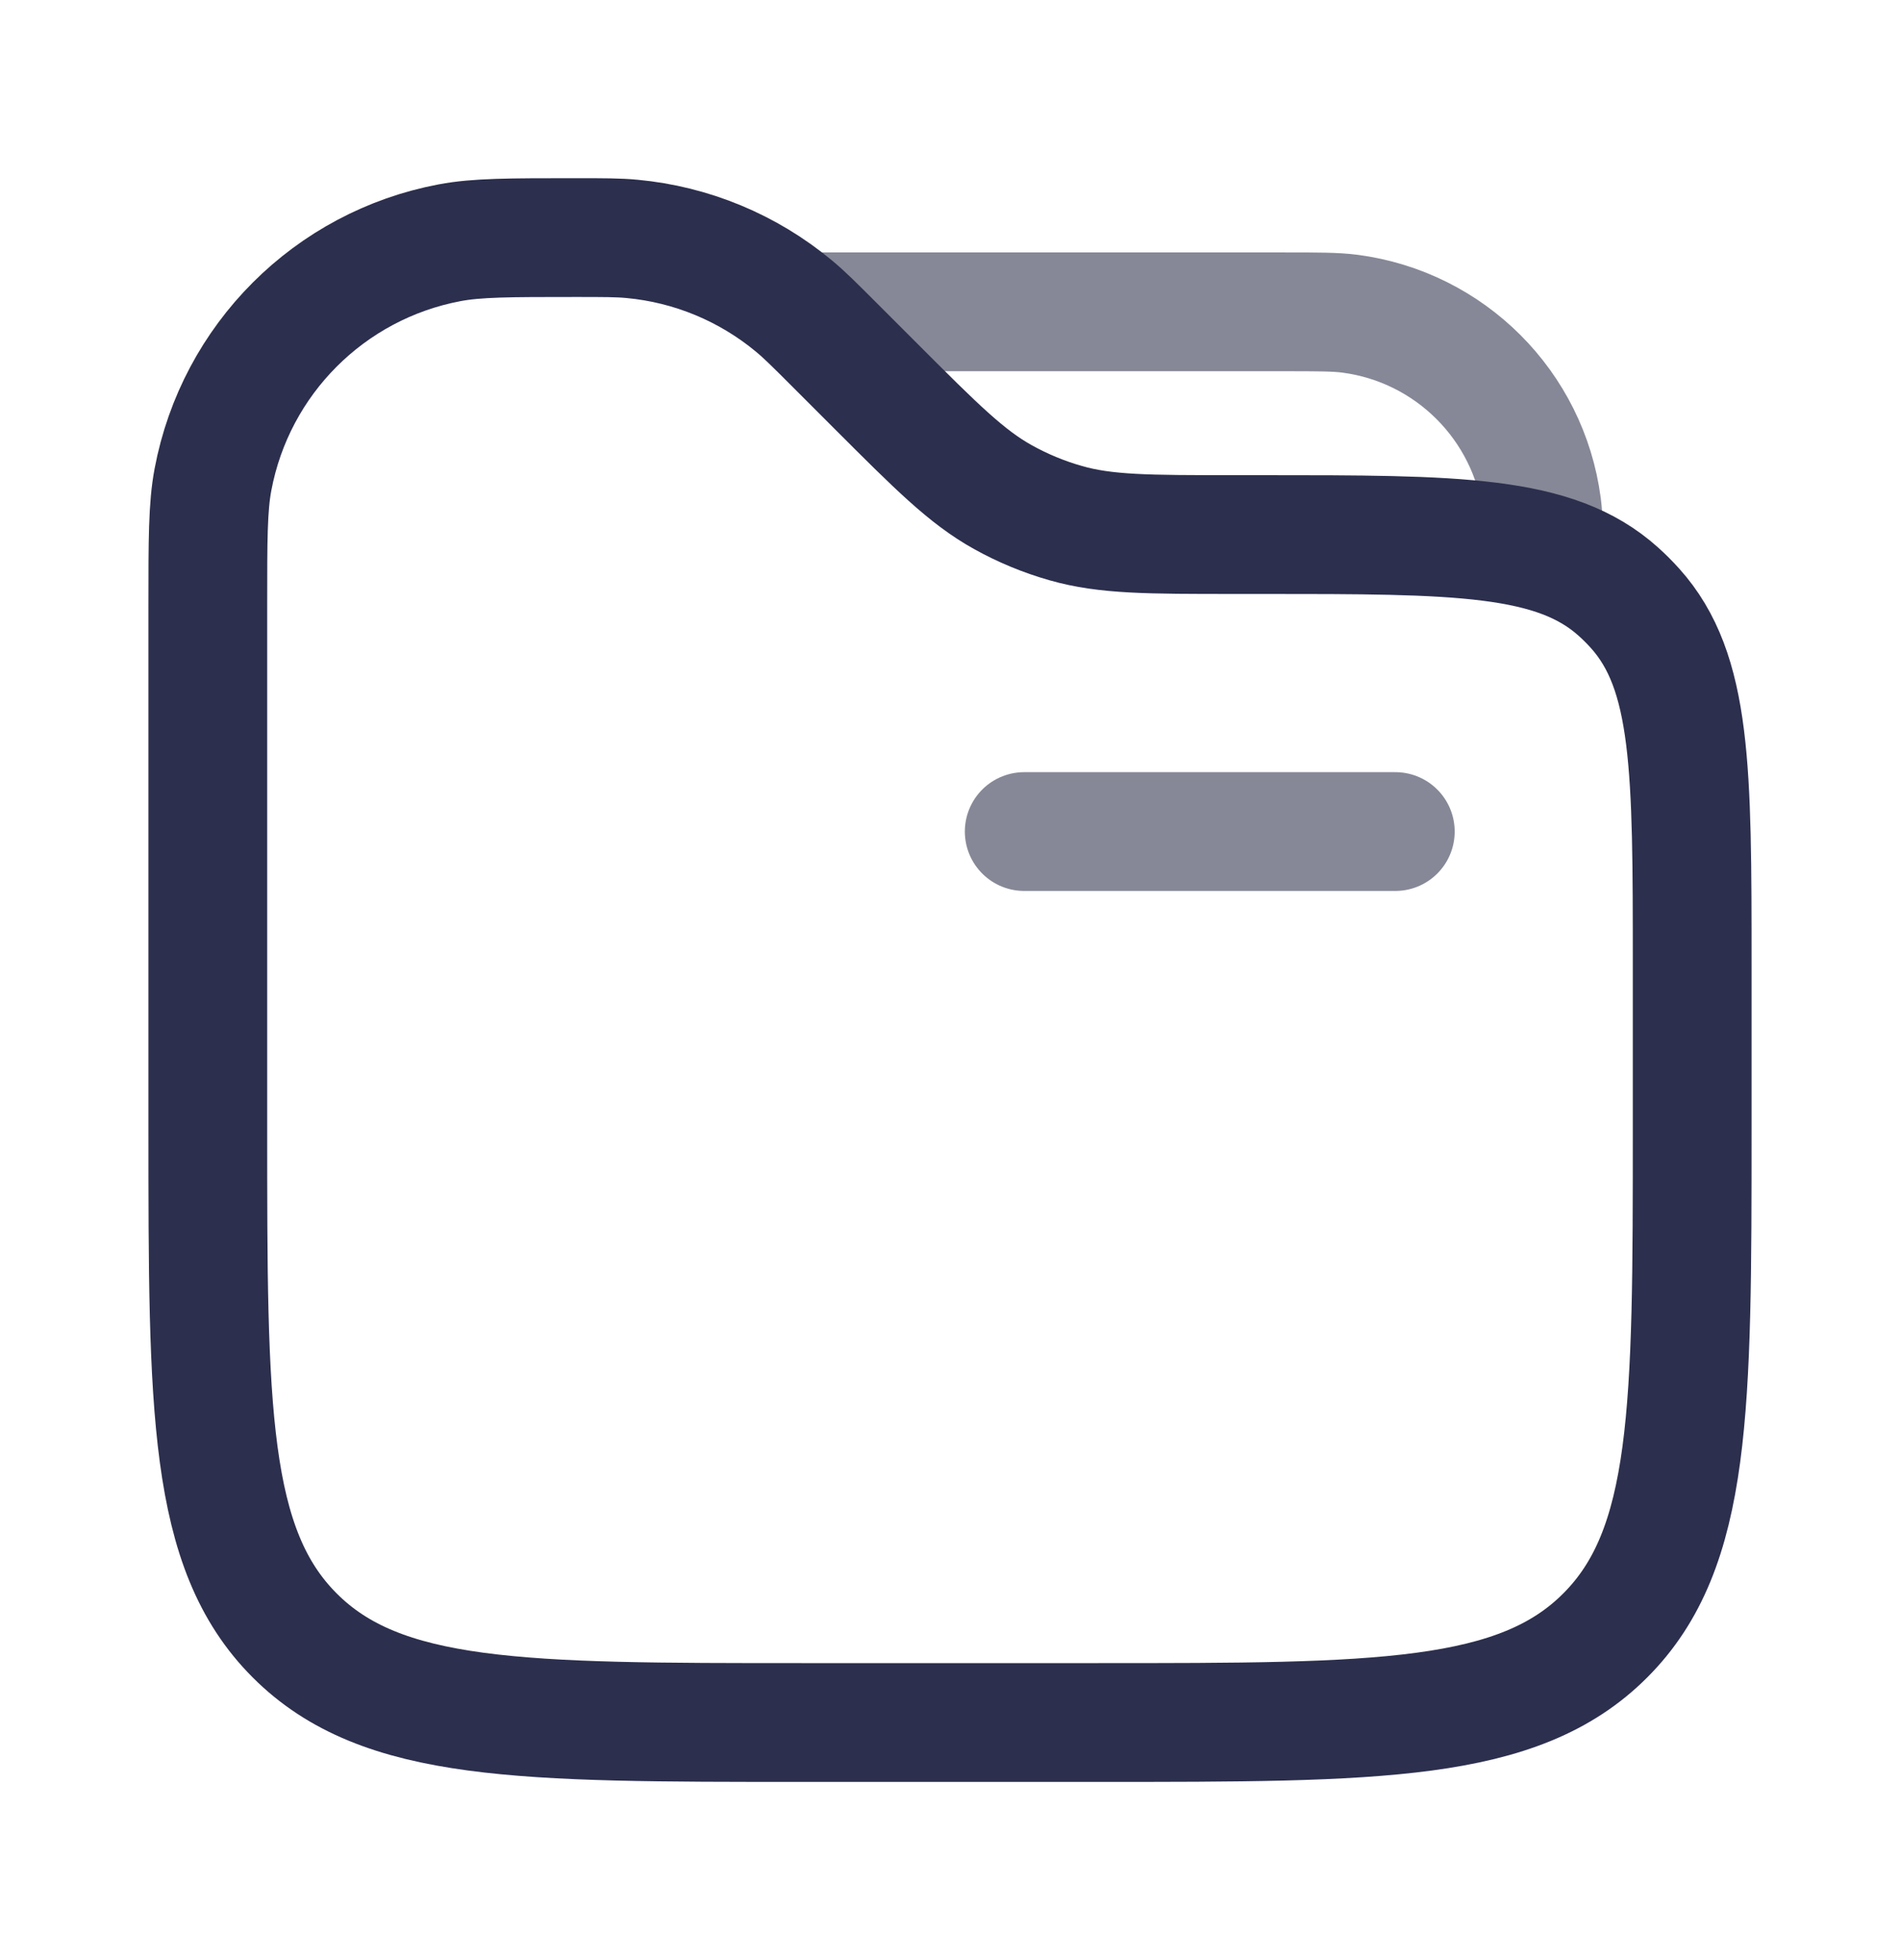 <svg xmlns="http://www.w3.org/2000/svg" width="32" height="33" viewBox="0 0 32 33" fill="none"><path d="M23.5 14H17.25" stroke="#868897" stroke-width="2" stroke-linecap="round"></path><path d="M13.5 5.25H21.625C22.206 5.25 22.496 5.25 22.739 5.282C24.422 5.504 25.746 6.828 25.968 8.511C26 8.754 26 9.044 26 9.625" stroke="#868897" stroke-width="2"></path><path d="M3.5 10.187C3.5 9.084 3.5 8.532 3.587 8.073C3.968 6.05 5.55 4.468 7.573 4.087C8.032 4 8.584 4 9.687 4C10.171 4 10.412 4 10.645 4.022C11.646 4.115 12.596 4.509 13.37 5.151C13.55 5.3 13.72 5.47 14.062 5.812L14.75 6.5C15.77 7.52 16.28 8.03 16.89 8.369C17.226 8.556 17.581 8.703 17.951 8.808C18.622 9 19.343 9 20.785 9H21.253C24.543 9 26.188 9 27.258 9.962C27.356 10.05 27.45 10.144 27.538 10.242C28.5 11.312 28.5 12.957 28.5 16.247V19C28.5 23.714 28.5 26.071 27.035 27.535C25.571 29 23.214 29 18.5 29H13.5C8.786 29 6.429 29 4.964 27.535C3.5 26.071 3.5 23.714 3.5 19V10.187Z" stroke="#2C2F4D" stroke-width="2"></path></svg>